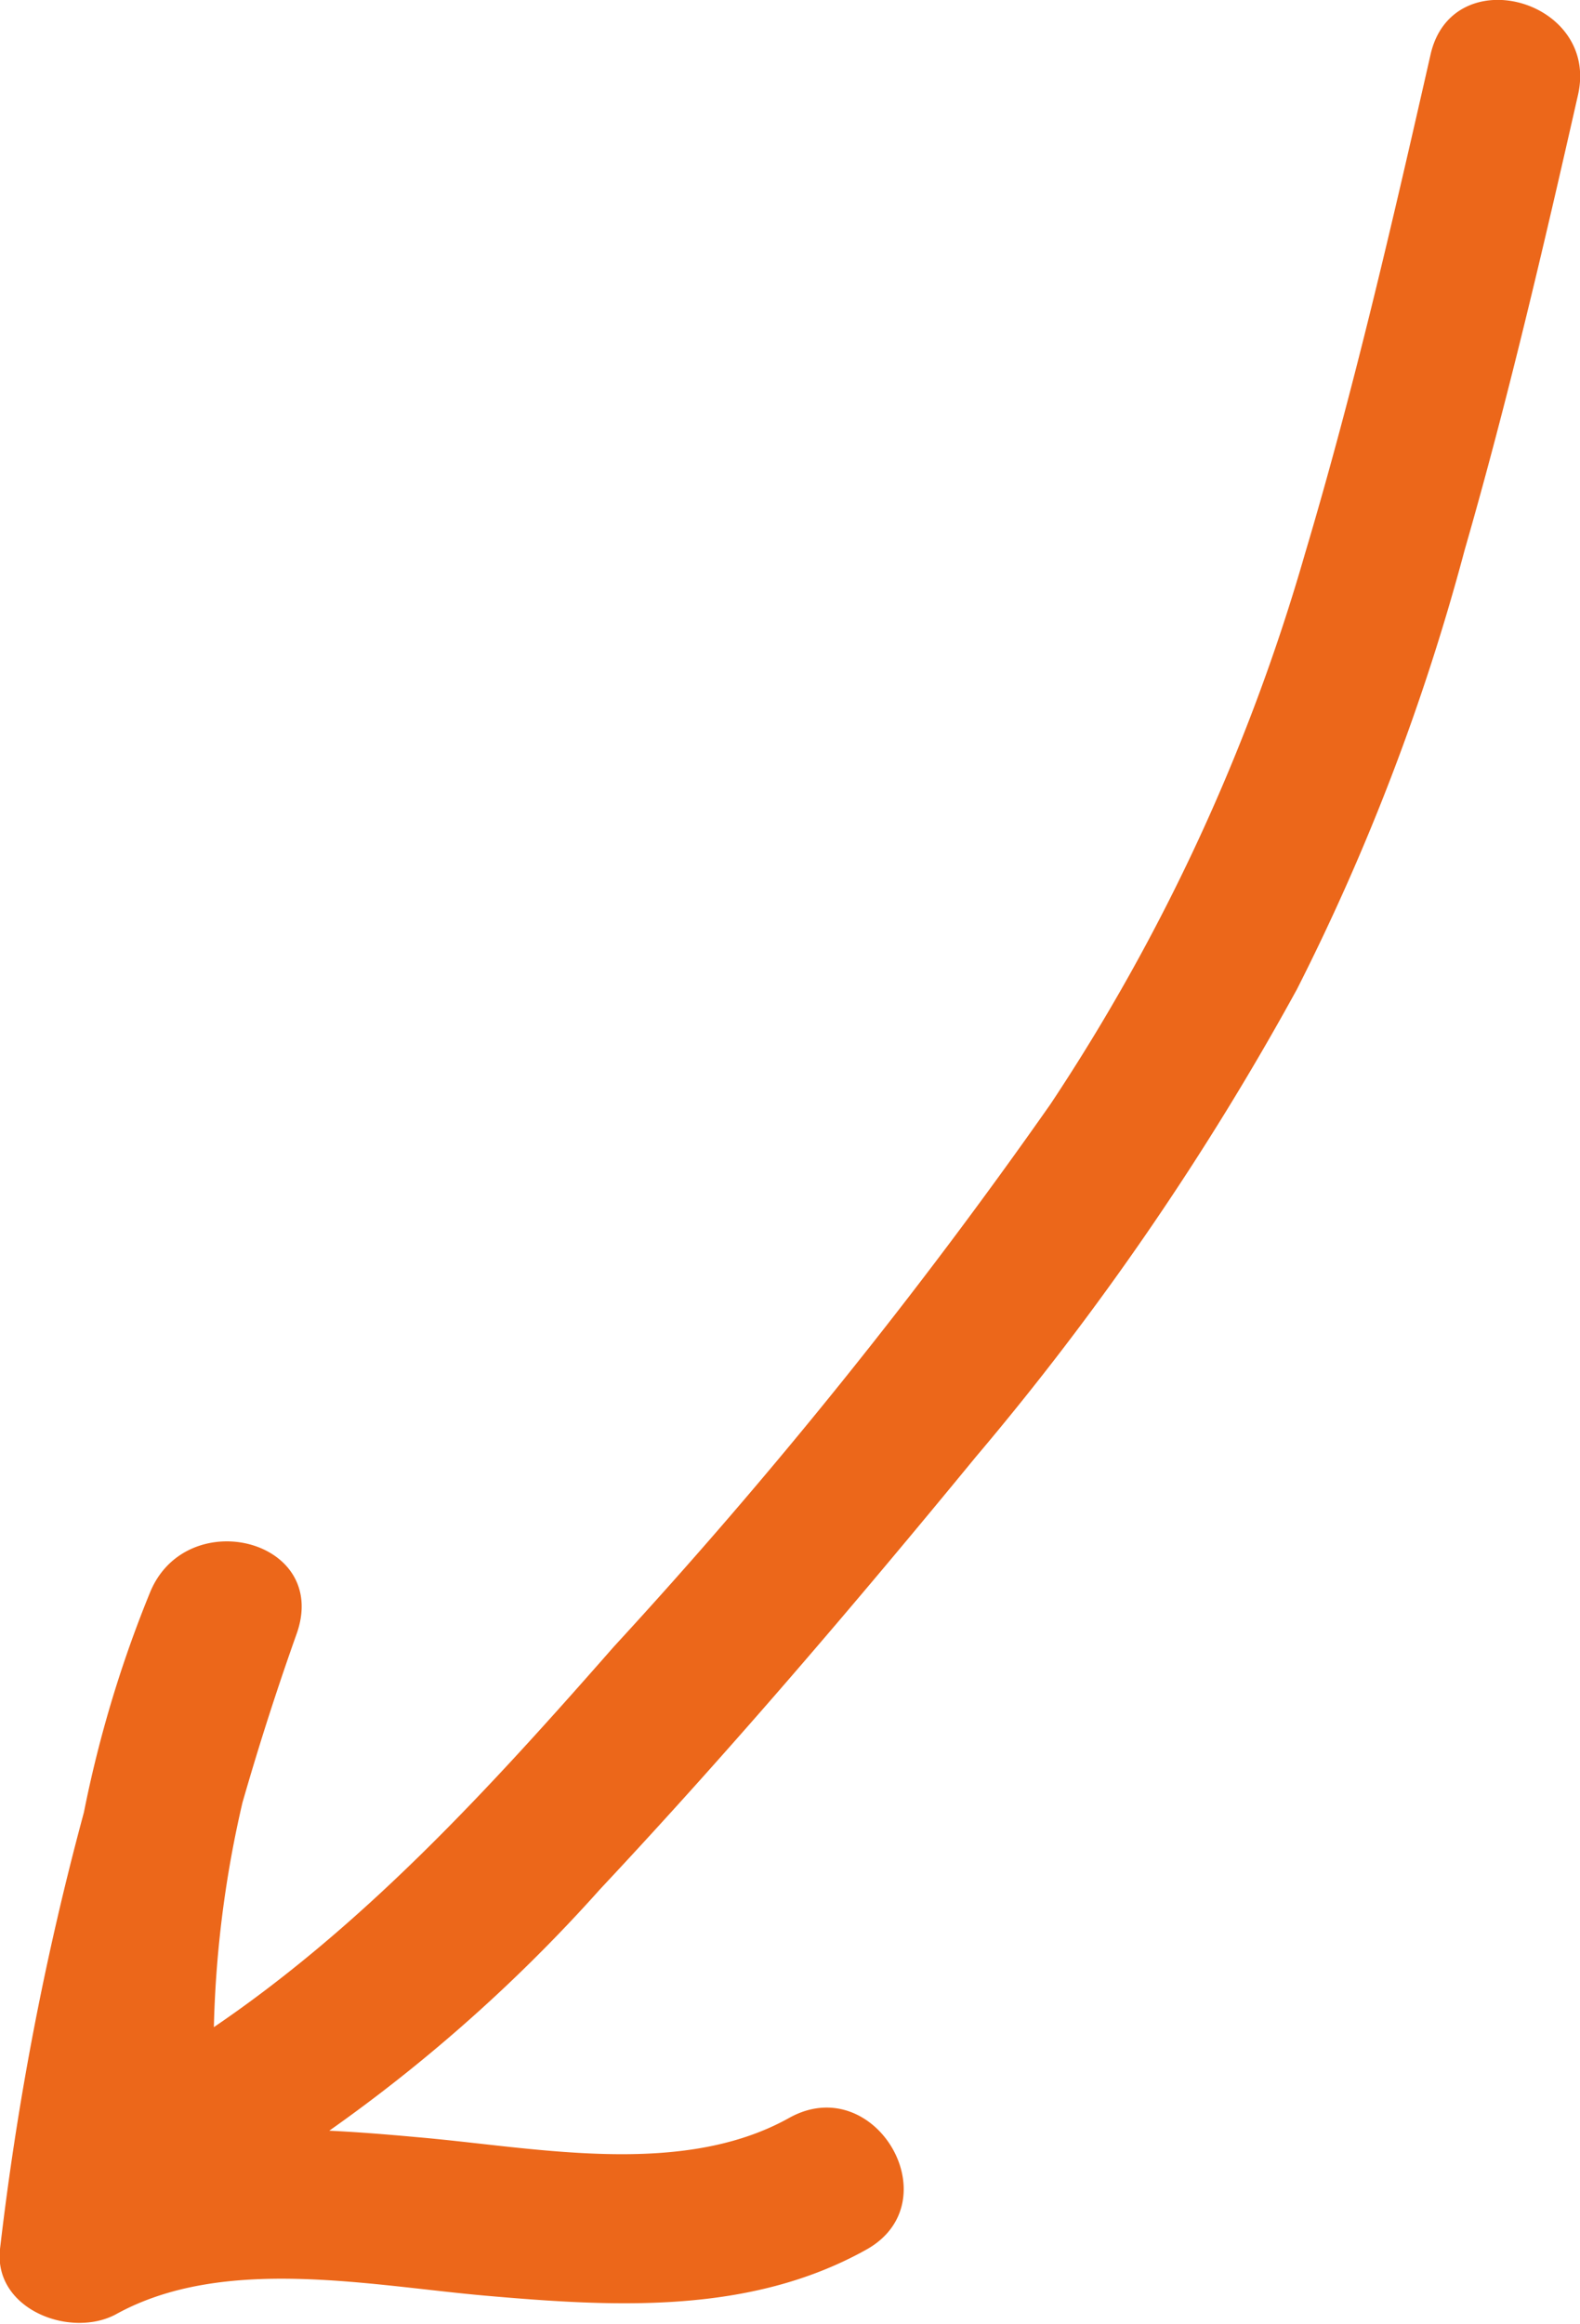 <?xml version="1.0" encoding="UTF-8"?> <svg xmlns="http://www.w3.org/2000/svg" id="Слой_1" data-name="Слой 1" viewBox="0 0 31.09 45.71"> <defs> <style>.cls-1{fill:#ec671a;}</style> </defs> <path class="cls-1" d="M28.15,1.07c-.75,3.3-1.51,6.6-2.48,9.85a39,39,0,0,1-5,10.8,103.34,103.34,0,0,1-8.59,10.67c-2.95,3.36-6,6.68-10,8.76L4.3,42.44A21.63,21.63,0,0,1,5.84,32.13L3,31.33A58.94,58.94,0,0,0,0,44.24C-.13,45.42,1.37,46,2.27,45.53c2.12-1.18,5-.57,7.31-.37,2.52.22,5.18.37,7.47-.91,1.68-.94.17-3.53-1.52-2.59-2.13,1.19-5,.58-7.32.38-2.51-.23-5.18-.37-7.46.9L3,44.24A55.82,55.82,0,0,1,5.84,32.13c.65-1.86-2.18-2.55-2.89-.8A23.59,23.59,0,0,0,1.3,42.44a1.53,1.53,0,0,0,2.26,1.3,31.41,31.41,0,0,0,8.25-6.58c2.56-2.73,5-5.59,7.39-8.5a55.6,55.6,0,0,0,6.32-9.2,44.25,44.25,0,0,0,3.3-8.64c.85-2.95,1.55-5.95,2.23-8.95.43-1.88-2.47-2.68-2.9-.8Z"></path> </svg> 